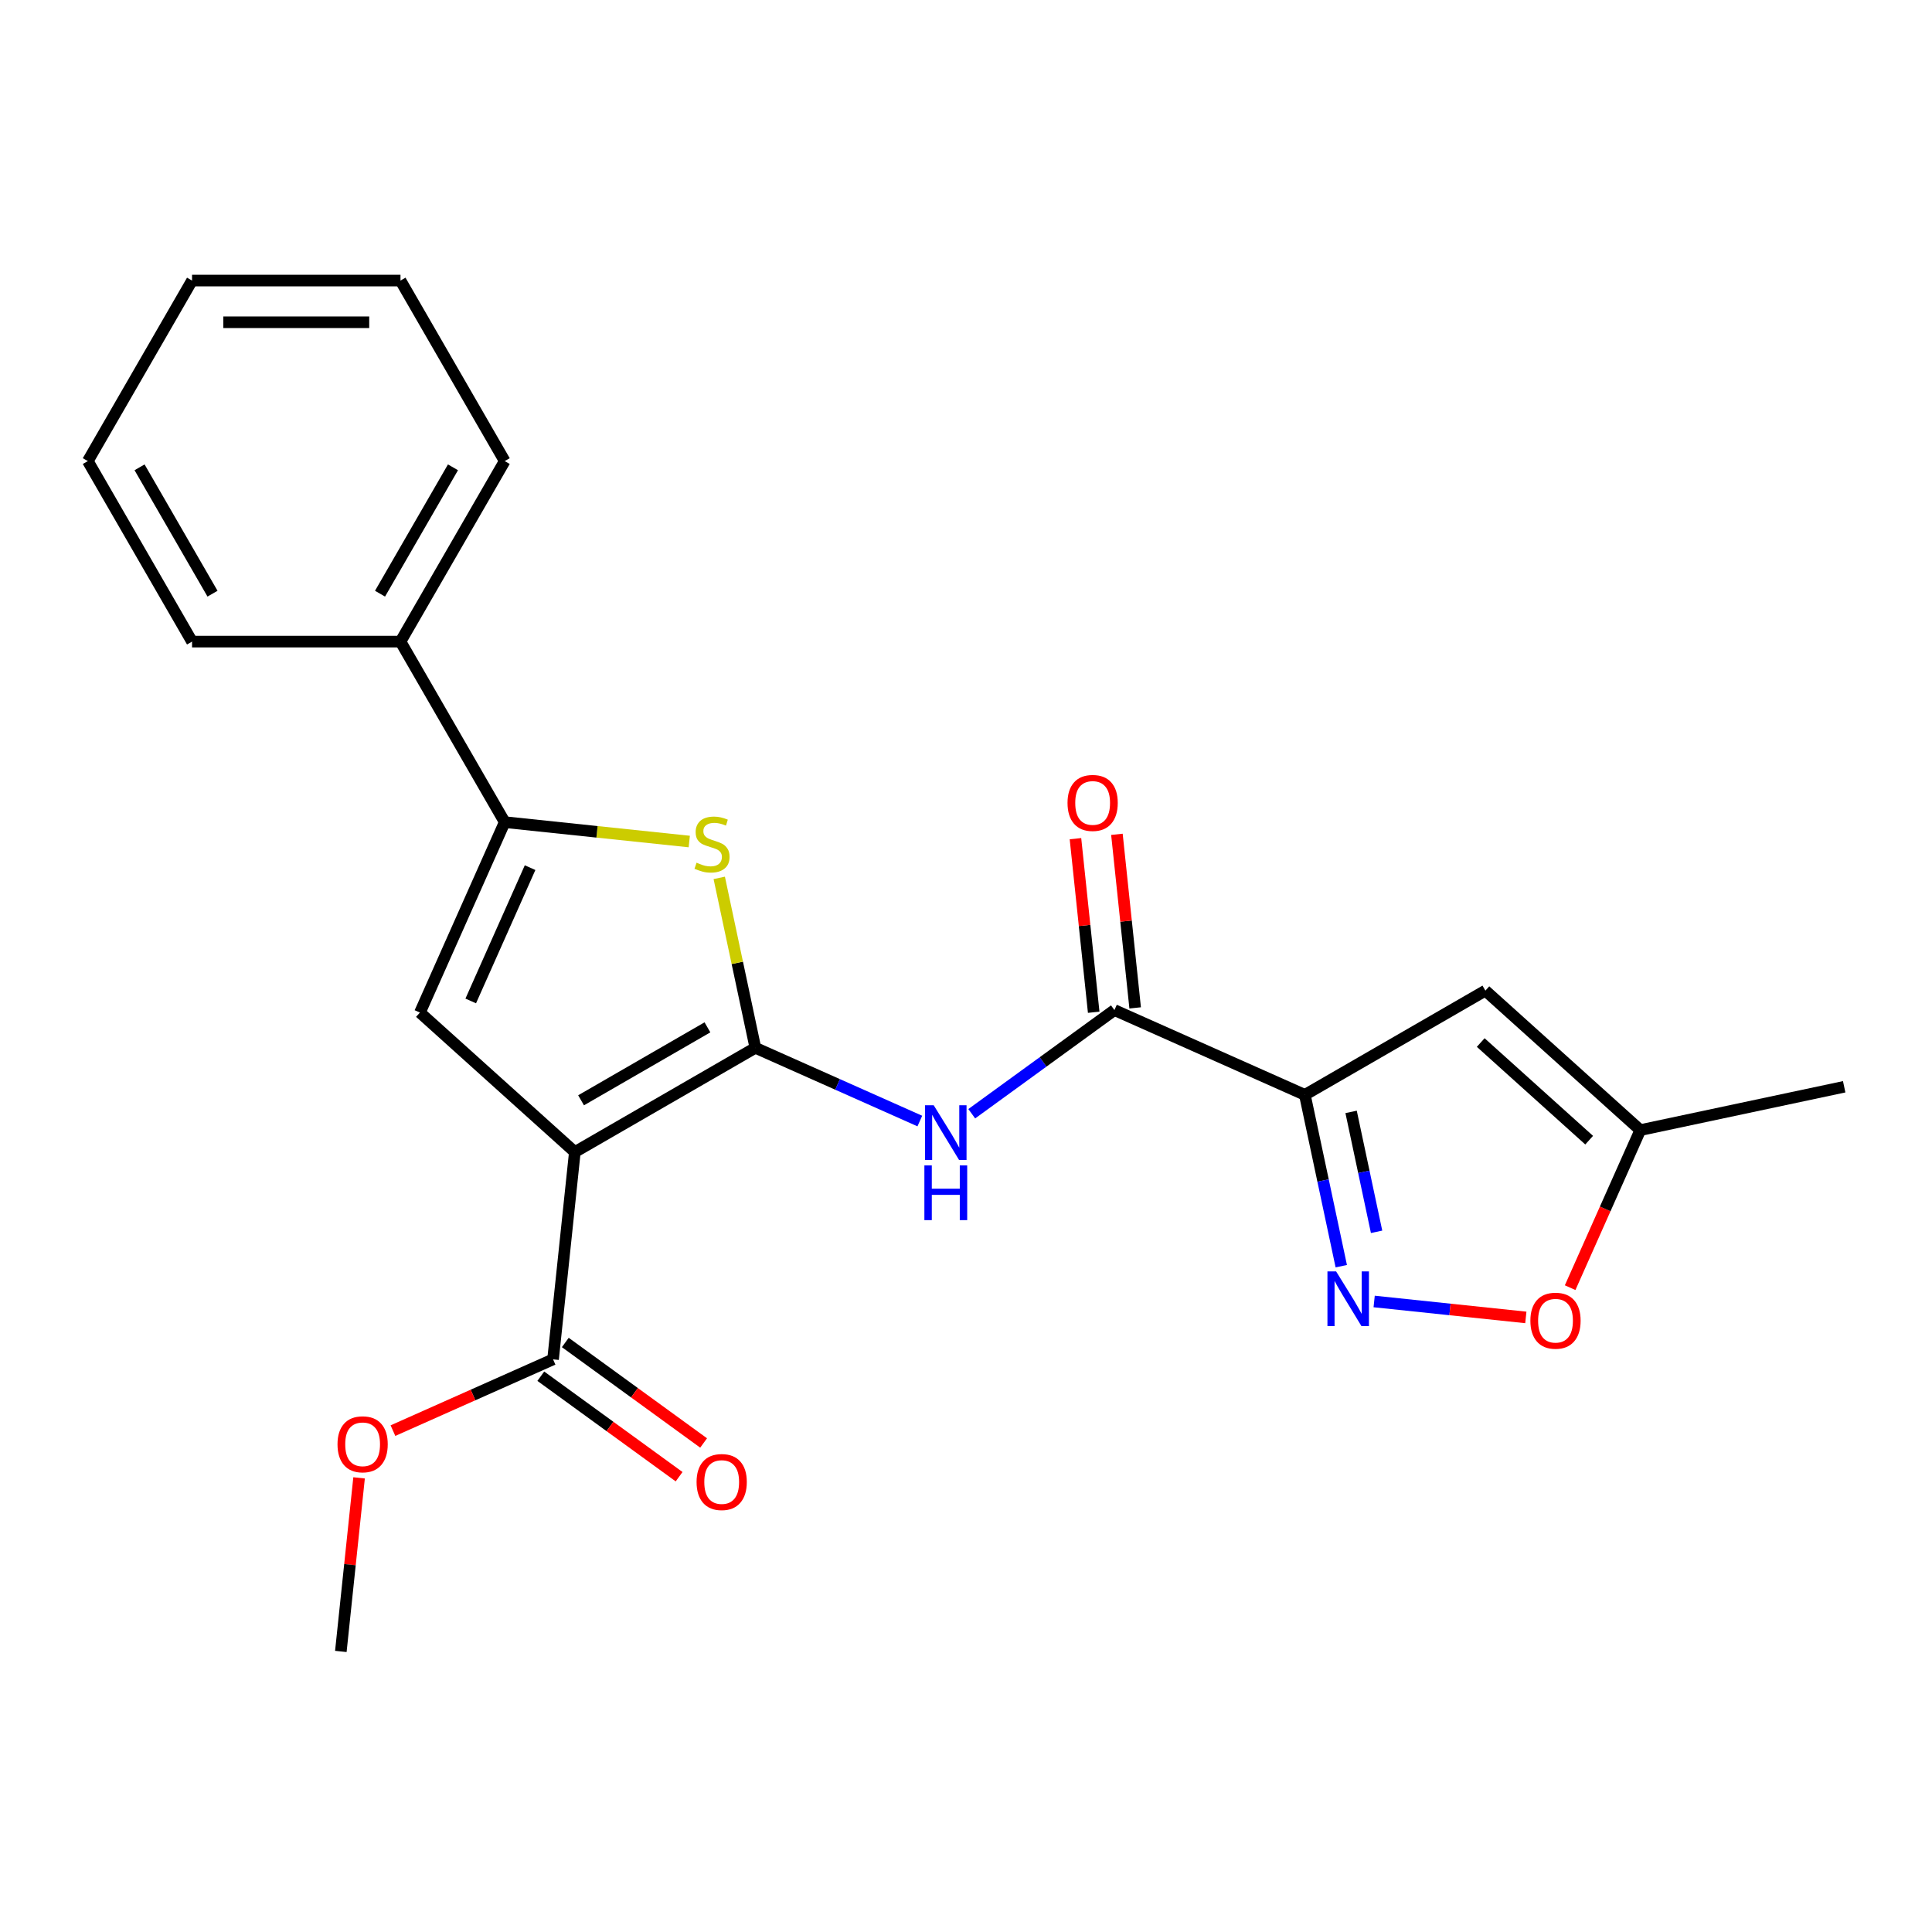 <?xml version='1.0' encoding='iso-8859-1'?>
<svg version='1.1' baseProfile='full'
              xmlns='http://www.w3.org/2000/svg'
                      xmlns:rdkit='http://www.rdkit.org/xml'
                      xmlns:xlink='http://www.w3.org/1999/xlink'
                  xml:space='preserve'
width='1000px' height='1000px' viewBox='0 0 1000 1000'>
<!-- END OF HEADER -->
<rect style='opacity:1.0;fill:#FFFFFF;stroke:none' width='1000' height='1000' x='0' y='0'> </rect>
<path class='bond-0' d='M 390.975,542.346 L 297.537,596.293' style='fill:none;fill-rule:evenodd;stroke:#000000;stroke-width:6px;stroke-linecap:butt;stroke-linejoin:miter;stroke-opacity:1' />
<path class='bond-0' d='M 366.17,531.751 L 300.763,569.513' style='fill:none;fill-rule:evenodd;stroke:#000000;stroke-width:6px;stroke-linecap:butt;stroke-linejoin:miter;stroke-opacity:1' />
<path class='bond-2' d='M 390.975,542.346 L 381.627,498.368' style='fill:none;fill-rule:evenodd;stroke:#000000;stroke-width:6px;stroke-linecap:butt;stroke-linejoin:miter;stroke-opacity:1' />
<path class='bond-2' d='M 381.627,498.368 L 372.279,454.389' style='fill:none;fill-rule:evenodd;stroke:#CCCC00;stroke-width:6px;stroke-linecap:butt;stroke-linejoin:miter;stroke-opacity:1' />
<path class='bond-5' d='M 390.975,542.346 L 433.538,561.297' style='fill:none;fill-rule:evenodd;stroke:#000000;stroke-width:6px;stroke-linecap:butt;stroke-linejoin:miter;stroke-opacity:1' />
<path class='bond-5' d='M 433.538,561.297 L 476.102,580.248' style='fill:none;fill-rule:evenodd;stroke:#0000FF;stroke-width:6px;stroke-linecap:butt;stroke-linejoin:miter;stroke-opacity:1' />
<path class='bond-3' d='M 297.537,596.293 L 217.356,524.098' style='fill:none;fill-rule:evenodd;stroke:#000000;stroke-width:6px;stroke-linecap:butt;stroke-linejoin:miter;stroke-opacity:1' />
<path class='bond-9' d='M 297.537,596.293 L 286.259,703.595' style='fill:none;fill-rule:evenodd;stroke:#000000;stroke-width:6px;stroke-linecap:butt;stroke-linejoin:miter;stroke-opacity:1' />
<path class='bond-1' d='M 675.392,566.697 L 576.827,522.813' style='fill:none;fill-rule:evenodd;stroke:#000000;stroke-width:6px;stroke-linecap:butt;stroke-linejoin:miter;stroke-opacity:1' />
<path class='bond-6' d='M 675.392,566.697 L 684.817,611.036' style='fill:none;fill-rule:evenodd;stroke:#000000;stroke-width:6px;stroke-linecap:butt;stroke-linejoin:miter;stroke-opacity:1' />
<path class='bond-6' d='M 684.817,611.036 L 694.241,655.375' style='fill:none;fill-rule:evenodd;stroke:#0000FF;stroke-width:6px;stroke-linecap:butt;stroke-linejoin:miter;stroke-opacity:1' />
<path class='bond-6' d='M 699.326,575.512 L 705.924,606.549' style='fill:none;fill-rule:evenodd;stroke:#000000;stroke-width:6px;stroke-linecap:butt;stroke-linejoin:miter;stroke-opacity:1' />
<path class='bond-6' d='M 705.924,606.549 L 712.521,637.586' style='fill:none;fill-rule:evenodd;stroke:#0000FF;stroke-width:6px;stroke-linecap:butt;stroke-linejoin:miter;stroke-opacity:1' />
<path class='bond-8' d='M 675.392,566.697 L 768.83,512.75' style='fill:none;fill-rule:evenodd;stroke:#000000;stroke-width:6px;stroke-linecap:butt;stroke-linejoin:miter;stroke-opacity:1' />
<path class='bond-4' d='M 356.765,435.573 L 309.003,430.553' style='fill:none;fill-rule:evenodd;stroke:#CCCC00;stroke-width:6px;stroke-linecap:butt;stroke-linejoin:miter;stroke-opacity:1' />
<path class='bond-4' d='M 309.003,430.553 L 261.24,425.533' style='fill:none;fill-rule:evenodd;stroke:#000000;stroke-width:6px;stroke-linecap:butt;stroke-linejoin:miter;stroke-opacity:1' />
<path class='bond-23' d='M 217.356,524.098 L 261.24,425.533' style='fill:none;fill-rule:evenodd;stroke:#000000;stroke-width:6px;stroke-linecap:butt;stroke-linejoin:miter;stroke-opacity:1' />
<path class='bond-23' d='M 243.652,518.091 L 274.371,449.095' style='fill:none;fill-rule:evenodd;stroke:#000000;stroke-width:6px;stroke-linecap:butt;stroke-linejoin:miter;stroke-opacity:1' />
<path class='bond-12' d='M 261.24,425.533 L 207.294,332.095' style='fill:none;fill-rule:evenodd;stroke:#000000;stroke-width:6px;stroke-linecap:butt;stroke-linejoin:miter;stroke-opacity:1' />
<path class='bond-7' d='M 502.977,576.468 L 539.902,549.64' style='fill:none;fill-rule:evenodd;stroke:#0000FF;stroke-width:6px;stroke-linecap:butt;stroke-linejoin:miter;stroke-opacity:1' />
<path class='bond-7' d='M 539.902,549.64 L 576.827,522.813' style='fill:none;fill-rule:evenodd;stroke:#000000;stroke-width:6px;stroke-linecap:butt;stroke-linejoin:miter;stroke-opacity:1' />
<path class='bond-10' d='M 711.262,673.644 L 750.514,677.77' style='fill:none;fill-rule:evenodd;stroke:#0000FF;stroke-width:6px;stroke-linecap:butt;stroke-linejoin:miter;stroke-opacity:1' />
<path class='bond-10' d='M 750.514,677.77 L 789.767,681.895' style='fill:none;fill-rule:evenodd;stroke:#FF0000;stroke-width:6px;stroke-linecap:butt;stroke-linejoin:miter;stroke-opacity:1' />
<path class='bond-13' d='M 587.557,521.685 L 582.836,476.763' style='fill:none;fill-rule:evenodd;stroke:#000000;stroke-width:6px;stroke-linecap:butt;stroke-linejoin:miter;stroke-opacity:1' />
<path class='bond-13' d='M 582.836,476.763 L 578.114,431.84' style='fill:none;fill-rule:evenodd;stroke:#FF0000;stroke-width:6px;stroke-linecap:butt;stroke-linejoin:miter;stroke-opacity:1' />
<path class='bond-13' d='M 566.097,523.94 L 561.375,479.018' style='fill:none;fill-rule:evenodd;stroke:#000000;stroke-width:6px;stroke-linecap:butt;stroke-linejoin:miter;stroke-opacity:1' />
<path class='bond-13' d='M 561.375,479.018 L 556.654,434.096' style='fill:none;fill-rule:evenodd;stroke:#FF0000;stroke-width:6px;stroke-linecap:butt;stroke-linejoin:miter;stroke-opacity:1' />
<path class='bond-11' d='M 768.83,512.75 L 849.01,584.945' style='fill:none;fill-rule:evenodd;stroke:#000000;stroke-width:6px;stroke-linecap:butt;stroke-linejoin:miter;stroke-opacity:1' />
<path class='bond-11' d='M 766.418,539.615 L 822.544,590.151' style='fill:none;fill-rule:evenodd;stroke:#000000;stroke-width:6px;stroke-linecap:butt;stroke-linejoin:miter;stroke-opacity:1' />
<path class='bond-14' d='M 279.917,712.324 L 315.712,738.33' style='fill:none;fill-rule:evenodd;stroke:#000000;stroke-width:6px;stroke-linecap:butt;stroke-linejoin:miter;stroke-opacity:1' />
<path class='bond-14' d='M 315.712,738.33 L 351.507,764.337' style='fill:none;fill-rule:evenodd;stroke:#FF0000;stroke-width:6px;stroke-linecap:butt;stroke-linejoin:miter;stroke-opacity:1' />
<path class='bond-14' d='M 292.6,694.866 L 328.395,720.873' style='fill:none;fill-rule:evenodd;stroke:#000000;stroke-width:6px;stroke-linecap:butt;stroke-linejoin:miter;stroke-opacity:1' />
<path class='bond-14' d='M 328.395,720.873 L 364.19,746.879' style='fill:none;fill-rule:evenodd;stroke:#FF0000;stroke-width:6px;stroke-linecap:butt;stroke-linejoin:miter;stroke-opacity:1' />
<path class='bond-15' d='M 286.259,703.595 L 244.825,722.042' style='fill:none;fill-rule:evenodd;stroke:#000000;stroke-width:6px;stroke-linecap:butt;stroke-linejoin:miter;stroke-opacity:1' />
<path class='bond-15' d='M 244.825,722.042 L 203.391,740.49' style='fill:none;fill-rule:evenodd;stroke:#FF0000;stroke-width:6px;stroke-linecap:butt;stroke-linejoin:miter;stroke-opacity:1' />
<path class='bond-24' d='M 812.703,666.492 L 830.857,625.719' style='fill:none;fill-rule:evenodd;stroke:#FF0000;stroke-width:6px;stroke-linecap:butt;stroke-linejoin:miter;stroke-opacity:1' />
<path class='bond-24' d='M 830.857,625.719 L 849.01,584.945' style='fill:none;fill-rule:evenodd;stroke:#000000;stroke-width:6px;stroke-linecap:butt;stroke-linejoin:miter;stroke-opacity:1' />
<path class='bond-16' d='M 849.01,584.945 L 954.545,562.512' style='fill:none;fill-rule:evenodd;stroke:#000000;stroke-width:6px;stroke-linecap:butt;stroke-linejoin:miter;stroke-opacity:1' />
<path class='bond-17' d='M 207.294,332.095 L 261.24,238.657' style='fill:none;fill-rule:evenodd;stroke:#000000;stroke-width:6px;stroke-linecap:butt;stroke-linejoin:miter;stroke-opacity:1' />
<path class='bond-17' d='M 196.698,307.29 L 234.461,241.884' style='fill:none;fill-rule:evenodd;stroke:#000000;stroke-width:6px;stroke-linecap:butt;stroke-linejoin:miter;stroke-opacity:1' />
<path class='bond-18' d='M 207.294,332.095 L 99.401,332.095' style='fill:none;fill-rule:evenodd;stroke:#000000;stroke-width:6px;stroke-linecap:butt;stroke-linejoin:miter;stroke-opacity:1' />
<path class='bond-19' d='M 185.859,764.936 L 181.137,809.858' style='fill:none;fill-rule:evenodd;stroke:#FF0000;stroke-width:6px;stroke-linecap:butt;stroke-linejoin:miter;stroke-opacity:1' />
<path class='bond-19' d='M 181.137,809.858 L 176.416,854.781' style='fill:none;fill-rule:evenodd;stroke:#000000;stroke-width:6px;stroke-linecap:butt;stroke-linejoin:miter;stroke-opacity:1' />
<path class='bond-20' d='M 261.24,238.657 L 207.294,145.219' style='fill:none;fill-rule:evenodd;stroke:#000000;stroke-width:6px;stroke-linecap:butt;stroke-linejoin:miter;stroke-opacity:1' />
<path class='bond-21' d='M 99.401,332.095 L 45.455,238.657' style='fill:none;fill-rule:evenodd;stroke:#000000;stroke-width:6px;stroke-linecap:butt;stroke-linejoin:miter;stroke-opacity:1' />
<path class='bond-21' d='M 109.997,307.29 L 72.234,241.884' style='fill:none;fill-rule:evenodd;stroke:#000000;stroke-width:6px;stroke-linecap:butt;stroke-linejoin:miter;stroke-opacity:1' />
<path class='bond-25' d='M 207.294,145.219 L 99.401,145.219' style='fill:none;fill-rule:evenodd;stroke:#000000;stroke-width:6px;stroke-linecap:butt;stroke-linejoin:miter;stroke-opacity:1' />
<path class='bond-25' d='M 191.11,166.798 L 115.585,166.798' style='fill:none;fill-rule:evenodd;stroke:#000000;stroke-width:6px;stroke-linecap:butt;stroke-linejoin:miter;stroke-opacity:1' />
<path class='bond-22' d='M 45.455,238.657 L 99.401,145.219' style='fill:none;fill-rule:evenodd;stroke:#000000;stroke-width:6px;stroke-linecap:butt;stroke-linejoin:miter;stroke-opacity:1' />
<path  class='atom-3' d='M 360.542 446.531
Q 360.862 446.651, 362.182 447.211
Q 363.502 447.771, 364.942 448.131
Q 366.422 448.451, 367.862 448.451
Q 370.542 448.451, 372.102 447.171
Q 373.662 445.851, 373.662 443.571
Q 373.662 442.011, 372.862 441.051
Q 372.102 440.091, 370.902 439.571
Q 369.702 439.051, 367.702 438.451
Q 365.182 437.691, 363.662 436.971
Q 362.182 436.251, 361.102 434.731
Q 360.062 433.211, 360.062 430.651
Q 360.062 427.091, 362.462 424.891
Q 364.902 422.691, 369.702 422.691
Q 372.982 422.691, 376.702 424.251
L 375.782 427.331
Q 372.382 425.931, 369.822 425.931
Q 367.062 425.931, 365.542 427.091
Q 364.022 428.211, 364.062 430.171
Q 364.062 431.691, 364.822 432.611
Q 365.622 433.531, 366.742 434.051
Q 367.902 434.571, 369.822 435.171
Q 372.382 435.971, 373.902 436.771
Q 375.422 437.571, 376.502 439.211
Q 377.622 440.811, 377.622 443.571
Q 377.622 447.491, 374.982 449.611
Q 372.382 451.691, 368.022 451.691
Q 365.502 451.691, 363.582 451.131
Q 361.702 450.611, 359.462 449.691
L 360.542 446.531
' fill='#CCCC00'/>
<path  class='atom-6' d='M 483.28 572.07
L 492.56 587.07
Q 493.48 588.55, 494.96 591.23
Q 496.44 593.91, 496.52 594.07
L 496.52 572.07
L 500.28 572.07
L 500.28 600.39
L 496.4 600.39
L 486.44 583.99
Q 485.28 582.07, 484.04 579.87
Q 482.84 577.67, 482.48 576.99
L 482.48 600.39
L 478.8 600.39
L 478.8 572.07
L 483.28 572.07
' fill='#0000FF'/>
<path  class='atom-6' d='M 478.46 603.222
L 482.3 603.222
L 482.3 615.262
L 496.78 615.262
L 496.78 603.222
L 500.62 603.222
L 500.62 631.542
L 496.78 631.542
L 496.78 618.462
L 482.3 618.462
L 482.3 631.542
L 478.46 631.542
L 478.46 603.222
' fill='#0000FF'/>
<path  class='atom-7' d='M 691.564 658.072
L 700.844 673.072
Q 701.764 674.552, 703.244 677.232
Q 704.724 679.912, 704.804 680.072
L 704.804 658.072
L 708.564 658.072
L 708.564 686.392
L 704.684 686.392
L 694.724 669.992
Q 693.564 668.072, 692.324 665.872
Q 691.124 663.672, 690.764 662.992
L 690.764 686.392
L 687.084 686.392
L 687.084 658.072
L 691.564 658.072
' fill='#0000FF'/>
<path  class='atom-11' d='M 792.126 683.59
Q 792.126 676.79, 795.486 672.99
Q 798.846 669.19, 805.126 669.19
Q 811.406 669.19, 814.766 672.99
Q 818.126 676.79, 818.126 683.59
Q 818.126 690.47, 814.726 694.39
Q 811.326 698.27, 805.126 698.27
Q 798.886 698.27, 795.486 694.39
Q 792.126 690.51, 792.126 683.59
M 805.126 695.07
Q 809.446 695.07, 811.766 692.19
Q 814.126 689.27, 814.126 683.59
Q 814.126 678.03, 811.766 675.23
Q 809.446 672.39, 805.126 672.39
Q 800.806 672.39, 798.446 675.19
Q 796.126 677.99, 796.126 683.59
Q 796.126 689.31, 798.446 692.19
Q 800.806 695.07, 805.126 695.07
' fill='#FF0000'/>
<path  class='atom-14' d='M 552.549 415.591
Q 552.549 408.791, 555.909 404.991
Q 559.269 401.191, 565.549 401.191
Q 571.829 401.191, 575.189 404.991
Q 578.549 408.791, 578.549 415.591
Q 578.549 422.471, 575.149 426.391
Q 571.749 430.271, 565.549 430.271
Q 559.309 430.271, 555.909 426.391
Q 552.549 422.511, 552.549 415.591
M 565.549 427.071
Q 569.869 427.071, 572.189 424.191
Q 574.549 421.271, 574.549 415.591
Q 574.549 410.031, 572.189 407.231
Q 569.869 404.391, 565.549 404.391
Q 561.229 404.391, 558.869 407.191
Q 556.549 409.991, 556.549 415.591
Q 556.549 421.311, 558.869 424.191
Q 561.229 427.071, 565.549 427.071
' fill='#FF0000'/>
<path  class='atom-15' d='M 360.546 767.093
Q 360.546 760.293, 363.906 756.493
Q 367.266 752.693, 373.546 752.693
Q 379.826 752.693, 383.186 756.493
Q 386.546 760.293, 386.546 767.093
Q 386.546 773.973, 383.146 777.893
Q 379.746 781.773, 373.546 781.773
Q 367.306 781.773, 363.906 777.893
Q 360.546 774.013, 360.546 767.093
M 373.546 778.573
Q 377.866 778.573, 380.186 775.693
Q 382.546 772.773, 382.546 767.093
Q 382.546 761.533, 380.186 758.733
Q 377.866 755.893, 373.546 755.893
Q 369.226 755.893, 366.866 758.693
Q 364.546 761.493, 364.546 767.093
Q 364.546 772.813, 366.866 775.693
Q 369.226 778.573, 373.546 778.573
' fill='#FF0000'/>
<path  class='atom-16' d='M 174.694 747.559
Q 174.694 740.759, 178.054 736.959
Q 181.414 733.159, 187.694 733.159
Q 193.974 733.159, 197.334 736.959
Q 200.694 740.759, 200.694 747.559
Q 200.694 754.439, 197.294 758.359
Q 193.894 762.239, 187.694 762.239
Q 181.454 762.239, 178.054 758.359
Q 174.694 754.479, 174.694 747.559
M 187.694 759.039
Q 192.014 759.039, 194.334 756.159
Q 196.694 753.239, 196.694 747.559
Q 196.694 741.999, 194.334 739.199
Q 192.014 736.359, 187.694 736.359
Q 183.374 736.359, 181.014 739.159
Q 178.694 741.959, 178.694 747.559
Q 178.694 753.279, 181.014 756.159
Q 183.374 759.039, 187.694 759.039
' fill='#FF0000'/>
</svg>
